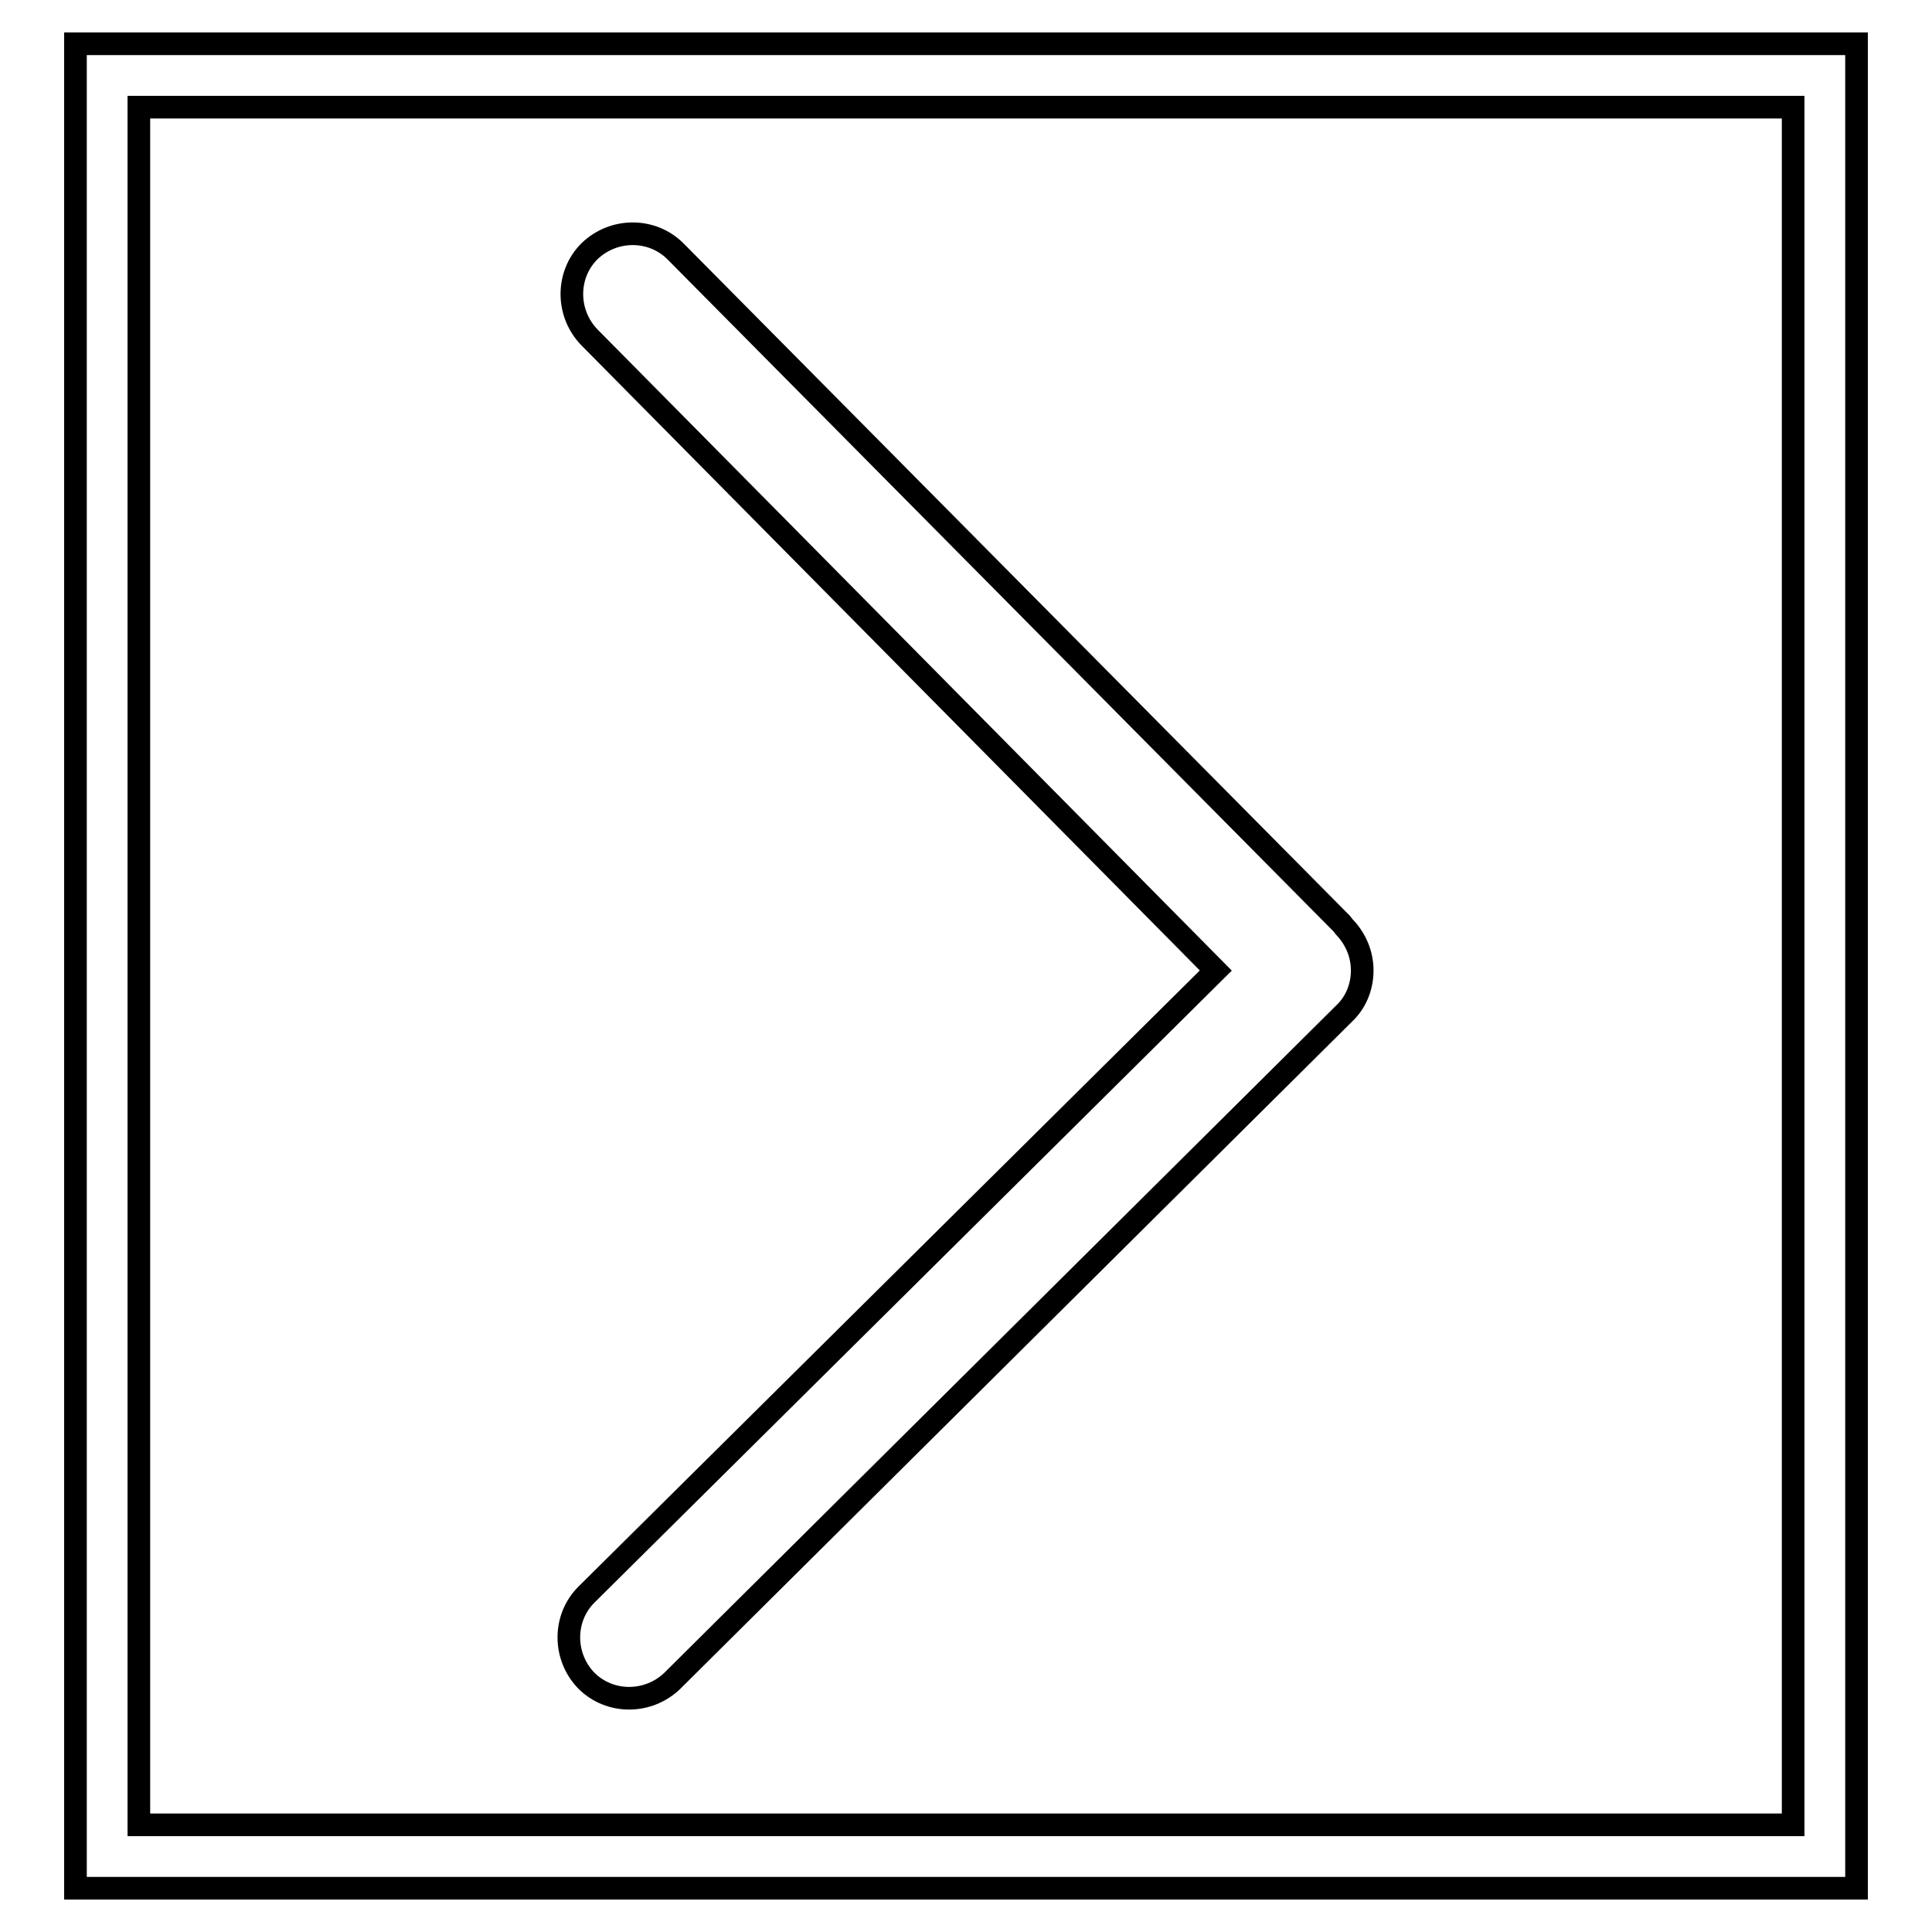 <?xml version="1.0" encoding="utf-8"?>
<!-- Svg Vector Icons : http://www.onlinewebfonts.com/icon -->
<!DOCTYPE svg PUBLIC "-//W3C//DTD SVG 1.1//EN" "http://www.w3.org/Graphics/SVG/1.1/DTD/svg11.dtd">
<svg version="1.1" xmlns="http://www.w3.org/2000/svg" xmlns:xlink="http://www.w3.org/1999/xlink" x="0px" y="0px" viewBox="0 0 256 256" enable-background="new 0 0 256 256" xml:space="preserve">
<g><g><path stroke-width="3" fill-opacity="0" stroke="#000000"  d="M10,5.8v244.4h236V5.8H10z M18.4,14.2h219.2v227.6H18.4V14.2z"/><path stroke-width="3" fill-opacity="0" stroke="#000000"  d="M89.1,222.7c-3.2,3.1-8.3,3.1-11.4,0l0,0c-3.1-3.2-3.1-8.3,0-11.4l83.4-82.7L78.1,44.7c-3.1-3.2-3.1-8.3,0-11.4c3.2-3.1,8.3-3.1,11.4,0l88.3,89.1c0.1,0.1,0.2,0.3,0.3,0.4c0,0,0.1,0.1,0.1,0.1c1.5,1.6,2.3,3.6,2.3,5.7c0,2.1-0.8,4.2-2.4,5.7L89.1,222.7z"/></g></g>
</svg>